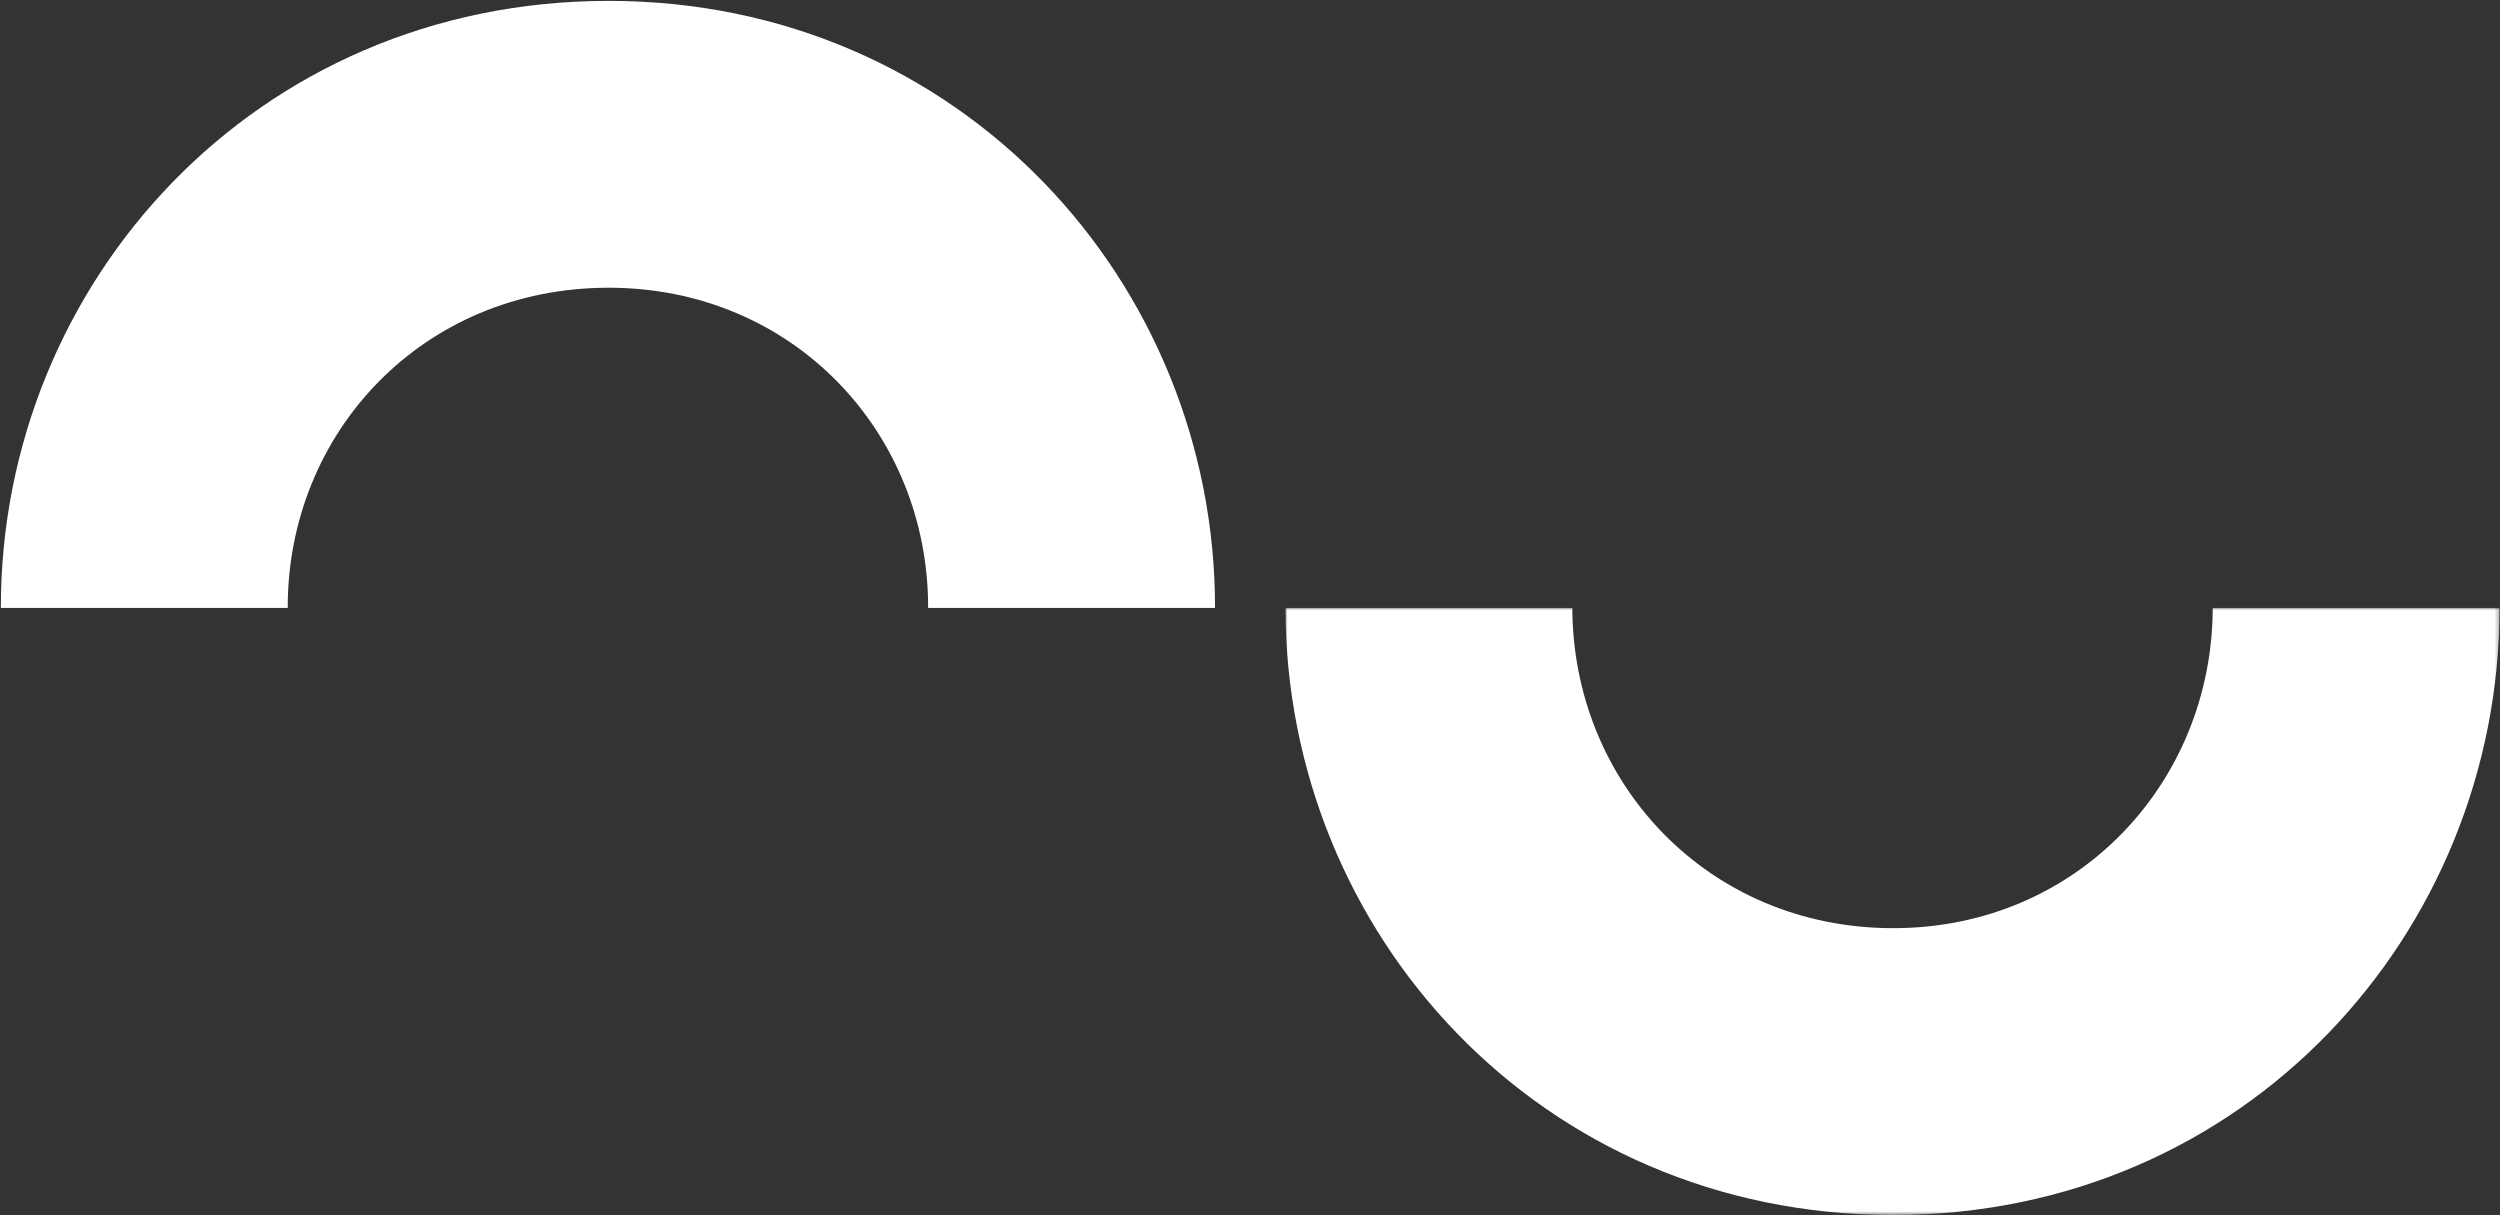 <svg width="578" height="281" viewBox="0 0 578 281" xmlns="http://www.w3.org/2000/svg" xmlns:xlink="http://www.w3.org/1999/xlink">
    <rect x="0" y="0" width="578" height="281" fill="#333333" stroke="none"/>
    <defs>
        <path id="wzabgmx01a" d="M0 0h280.701v140.354H0z"/>
    </defs>
    <g fill="none" fill-rule="evenodd">
        <path d="M140.72.203C58.97.203.2 65.538.2 140.393c0 .054.004.109.004.166h66.325c0-.057-.006-.11-.006-.166 0-40.385 31.186-73.871 74.197-73.871 42.679 0 73.867 33.486 73.867 73.87 0 .057-.008.11-.008.167h66.333c0-.057.004-.112.004-.166 0-74.855-58.773-140.19-140.196-140.19" fill="#FFF"/>
        <g transform="translate(297.2 140.558)">
            <mask id="1ddszg81ub" fill="#fff">
                <use xlink:href="#wzabgmx01a"/>
            </mask>
            <path d="M140.516 74.035c-42.95 0-74.105-33.727-74.191-74.035H0c.086 75.113 58.822 140.354 140.516 140.354 81.365 0 140.098-65.241 140.186-140.354h-66.32c-.087 40.308-31.24 74.035-73.866 74.035" fill="#FFF" mask="url(#1ddszg81ub)"/>
        </g>
    </g>
</svg>
